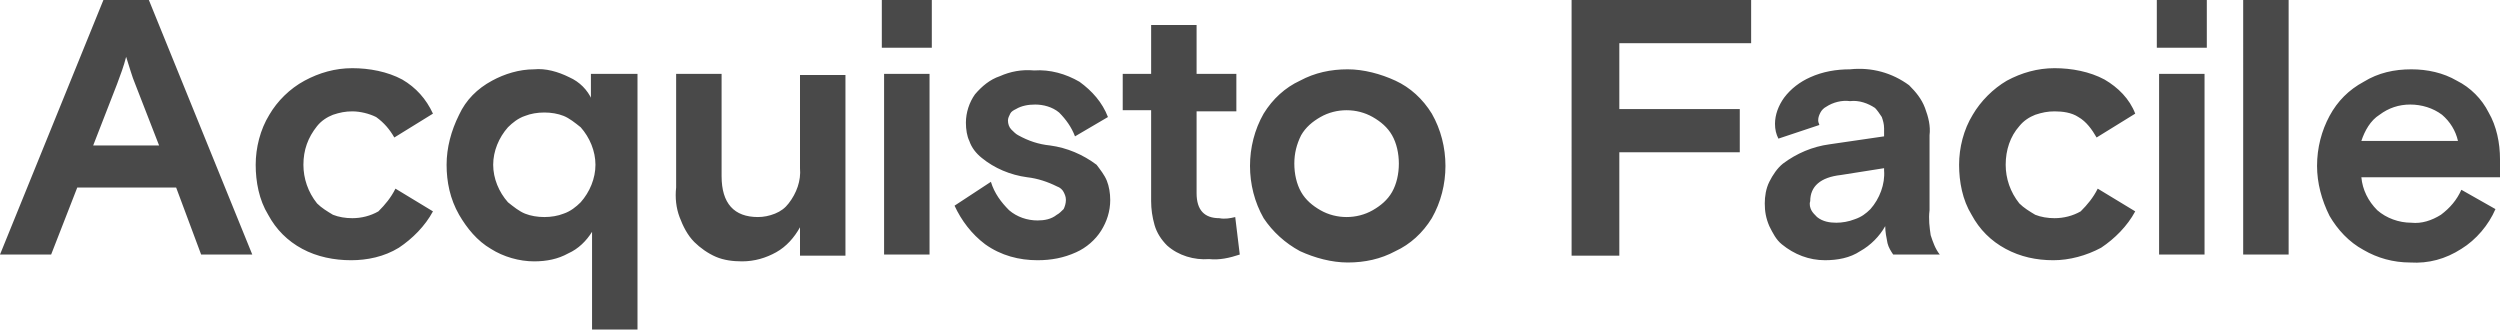 <svg version="1.1" id="logo" xmlns="http://www.w3.org/2000/svg" x="0" y="0" viewBox="0 0 220 29" style="enable-background:new 0 0 220 29" xml:space="preserve"><path d="M9.1 0 0 22.4h4.5l2.3-5.9h8.7l2.2 5.9h4.5L13.1 0h-4zm-.9 12.8 2.1-5.4c.3-.8.6-1.6.8-2.4.3.9.5 1.7.8 2.4l2.1 5.4H8.2zm26.6 3.8 3.3 2c-.7 1.3-1.8 2.4-3 3.2-1.3.8-2.8 1.1-4.2 1.1-1.5 0-3-.3-4.3-1-1.3-.7-2.3-1.7-3-3-.8-1.3-1.1-2.9-1.1-4.4 0-1.5.4-3.1 1.2-4.4.7-1.2 1.8-2.3 3.1-3C28.1 6.4 29.5 6 31 6s3.1.3 4.4 1c1.2.7 2.1 1.7 2.7 3l-3.4 2.1c-.4-.7-.9-1.3-1.6-1.8-.6-.3-1.4-.5-2.1-.5-.6 0-1.1.1-1.7.3-.5.2-1 .5-1.4 1-.8 1-1.2 2.1-1.2 3.4 0 1.2.4 2.4 1.2 3.4.4.4.9.7 1.4 1 .5.2 1.1.3 1.7.3.8 0 1.6-.2 2.3-.6.6-.6 1.1-1.2 1.5-2zm17.3-7.8c-.4-.9-1.1-1.6-2-2-1-.5-2.1-.8-3.1-.7-1.3 0-2.6.4-3.7 1-1.3.7-2.3 1.7-2.9 3-.7 1.4-1.1 2.9-1.1 4.4 0 1.5.3 3 1.1 4.4.7 1.2 1.6 2.3 2.8 3 1.1.7 2.5 1.1 3.8 1.1 1.1 0 2.1-.2 3-.7.9-.4 1.6-1.1 2.1-1.9v8.7h4V6.5H52v2.3zm-1 9c-.4.4-.9.8-1.5 1-.5.2-1.1.3-1.7.3s-1.2-.1-1.7-.3c-.5-.2-1-.6-1.5-1-.8-.9-1.3-2.1-1.3-3.3s.5-2.4 1.3-3.3c.4-.4.9-.8 1.5-1 .5-.2 1.1-.3 1.7-.3s1.2.1 1.7.3c.5.2 1 .6 1.5 1 .8.9 1.3 2.1 1.3 3.3s-.5 2.4-1.3 3.3zM70.4 6.6h4v15.9h-4V20c-.5.9-1.2 1.7-2.1 2.2-.9.5-1.9.8-3 .8-.8 0-1.6-.1-2.3-.4-.7-.3-1.4-.8-1.9-1.3-.6-.6-1-1.4-1.3-2.2-.3-.8-.4-1.7-.3-2.6v-10h4v9c0 2.4 1.1 3.6 3.2 3.6.5 0 1-.1 1.5-.3.5-.2.9-.5 1.2-.9.7-.9 1.1-2 1-3.1V6.6zM77.6 0H82v4.2h-4.4V0zm.2 6.5h4v15.9h-4V6.5zm19.6 9.4c.2.5.3 1.1.3 1.7 0 1-.3 1.9-.8 2.7-.5.8-1.3 1.5-2.2 1.9-1.1.5-2.2.7-3.4.7-1.6 0-3.2-.4-4.6-1.4-1.2-.9-2.1-2.1-2.7-3.4l3.2-2.1c.3 1 .9 1.8 1.6 2.5.7.6 1.6.9 2.5.9.6 0 1.2-.1 1.7-.5.2-.1.4-.3.6-.5.1-.2.2-.5.2-.8 0-.3-.1-.5-.2-.7-.1-.2-.3-.4-.6-.5-.8-.4-1.7-.7-2.6-.8-1.5-.2-2.9-.8-4-1.7-.5-.4-.9-.9-1.1-1.5-.2-.4-.3-1-.3-1.6 0-.9.3-1.8.8-2.5.6-.7 1.3-1.3 2.2-1.6.9-.4 1.9-.6 3-.5 1.4-.1 2.8.3 4 1 1.1.8 2 1.8 2.5 3.1L94.6 12c-.3-.8-.8-1.5-1.4-2.1-.6-.5-1.4-.7-2.1-.7-.6 0-1.2.1-1.7.4-.2.1-.4.2-.5.4-.1.2-.2.4-.2.6 0 .3.1.6.3.8.2.2.4.4.6.5.9.5 1.8.8 2.8.9 1.5.2 2.9.8 4.1 1.7.3.4.7.9.9 1.4zm11.3 3.2.4 3.3c-.9.3-1.8.5-2.7.4-1.3.1-2.7-.3-3.7-1.2-.5-.5-.9-1.1-1.1-1.8-.2-.7-.3-1.4-.3-2.1v-8h-2.5V6.5h2.5V2.2h4v4.3h3.5v3.3h-3.5V17c0 1.5.7 2.2 2 2.2.5.1 1 0 1.4-.1zm14.1-12c-1.3-.6-2.8-1-4.2-1-1.5 0-2.9.3-4.2 1-1.3.6-2.4 1.6-3.2 2.9-.8 1.4-1.2 3-1.2 4.6s.4 3.2 1.2 4.6c.8 1.2 1.9 2.2 3.2 2.9 1.3.6 2.8 1 4.2 1 1.5 0 2.9-.3 4.2-1 1.3-.6 2.4-1.6 3.2-2.9.8-1.4 1.2-3 1.2-4.6s-.4-3.2-1.2-4.6c-.8-1.3-1.9-2.3-3.2-2.9zm-.3 9.8c-.4.7-1 1.2-1.7 1.6-.7.4-1.5.6-2.3.6-.8 0-1.6-.2-2.3-.6-.7-.4-1.3-.9-1.7-1.6-.4-.7-.6-1.6-.6-2.5 0-.9.2-1.7.6-2.5.4-.7 1-1.2 1.7-1.6.7-.4 1.5-.6 2.3-.6.8 0 1.6.2 2.3.6.7.4 1.3.9 1.7 1.6.4.7.6 1.6.6 2.5 0 .9-.2 1.8-.6 2.5zM138.3 0h15.8v3.8h-11.6v5.8h10.6v3.8h-10.6v9.1h-4.2V0zm31.5 18.5v-6.6c.1-.8-.1-1.6-.4-2.4-.3-.8-.8-1.4-1.4-2-1.5-1.1-3.3-1.6-5.2-1.4-1.2 0-2.4.2-3.5.7-.9.4-1.7 1-2.3 1.8-.5.7-.8 1.5-.8 2.3 0 .5.1.9.3 1.3l3.6-1.2c0-.1-.1-.2-.1-.4 0-.3.1-.5.2-.7.1-.2.3-.4.5-.5.6-.4 1.4-.6 2.1-.5.8-.1 1.6.2 2.2.6.2.2.4.5.6.8.1.3.2.6.2 1v.7l-4.8.7c-1.5.2-2.9.8-4.1 1.7-.5.4-.9 1-1.2 1.6s-.4 1.3-.4 1.9c0 .7.1 1.3.4 2 .3.6.6 1.2 1.1 1.6 1.1.9 2.4 1.4 3.8 1.4 1.1 0 2.2-.2 3.1-.8.9-.5 1.7-1.3 2.2-2.2 0 .5.1 1 .2 1.5.1.4.3.7.5 1h4.1c-.4-.5-.6-1.1-.8-1.7-.1-.7-.2-1.4-.1-2.2zm-4-3.5c.1 1.2-.4 2.5-1.2 3.4-.4.4-.8.7-1.4.9-.5.2-1.1.3-1.6.3-.6 0-1.2-.1-1.7-.5-.2-.2-.4-.4-.5-.6-.1-.2-.2-.5-.1-.8 0-1.3.9-2.1 2.7-2.3l3.8-.6v.2zm18.8 1.6 3.3 2c-.7 1.3-1.8 2.4-3 3.2-1.3.7-2.8 1.1-4.2 1.1-1.5 0-2.9-.3-4.2-1-1.3-.7-2.3-1.7-3-3-.8-1.3-1.1-2.9-1.1-4.4 0-1.5.4-3.1 1.2-4.4.7-1.2 1.8-2.3 3-3 1.3-.7 2.7-1.1 4.2-1.1s3.1.3 4.4 1c1.2.7 2.2 1.7 2.7 3l-3.4 2.1c-.4-.7-.9-1.4-1.6-1.8-.6-.4-1.4-.5-2.1-.5-.6 0-1.1.1-1.7.3-.5.2-1 .5-1.4 1-.8.9-1.2 2.1-1.2 3.4 0 1.2.4 2.4 1.2 3.4.4.4.9.7 1.4 1 .5.2 1.1.3 1.7.3.8 0 1.6-.2 2.3-.6.6-.6 1.1-1.2 1.5-2zM190 6.5h4v15.9h-4V6.5zm-.2-6.5h4.4v4.2h-4.4V0zm7.6 0h4v22.4h-4V0zM220 14c0-1.4-.3-2.9-1-4.1-.6-1.2-1.6-2.2-2.8-2.8-1.2-.7-2.6-1-4-1-1.5 0-2.9.3-4.2 1.1-1.3.7-2.3 1.7-3 3-.7 1.3-1.1 2.8-1.1 4.4 0 1.5.4 3 1.1 4.4.7 1.2 1.7 2.3 3 3 1.2.7 2.6 1.1 4.1 1.1 1.6.1 3.1-.3 4.5-1.2 1.3-.8 2.4-2.1 3-3.5l-3-1.7c-.4.9-1 1.6-1.8 2.2-.8.5-1.7.8-2.6.7-1.1 0-2.2-.4-3-1.1-.8-.8-1.3-1.8-1.4-2.9H220V14zm-12.2-1.6c.3-.9.8-1.8 1.6-2.3.8-.6 1.7-.9 2.7-.9 1 0 2 .3 2.8.9.7.6 1.2 1.4 1.4 2.3h-8.5z" style="fill:#494949"/></svg>